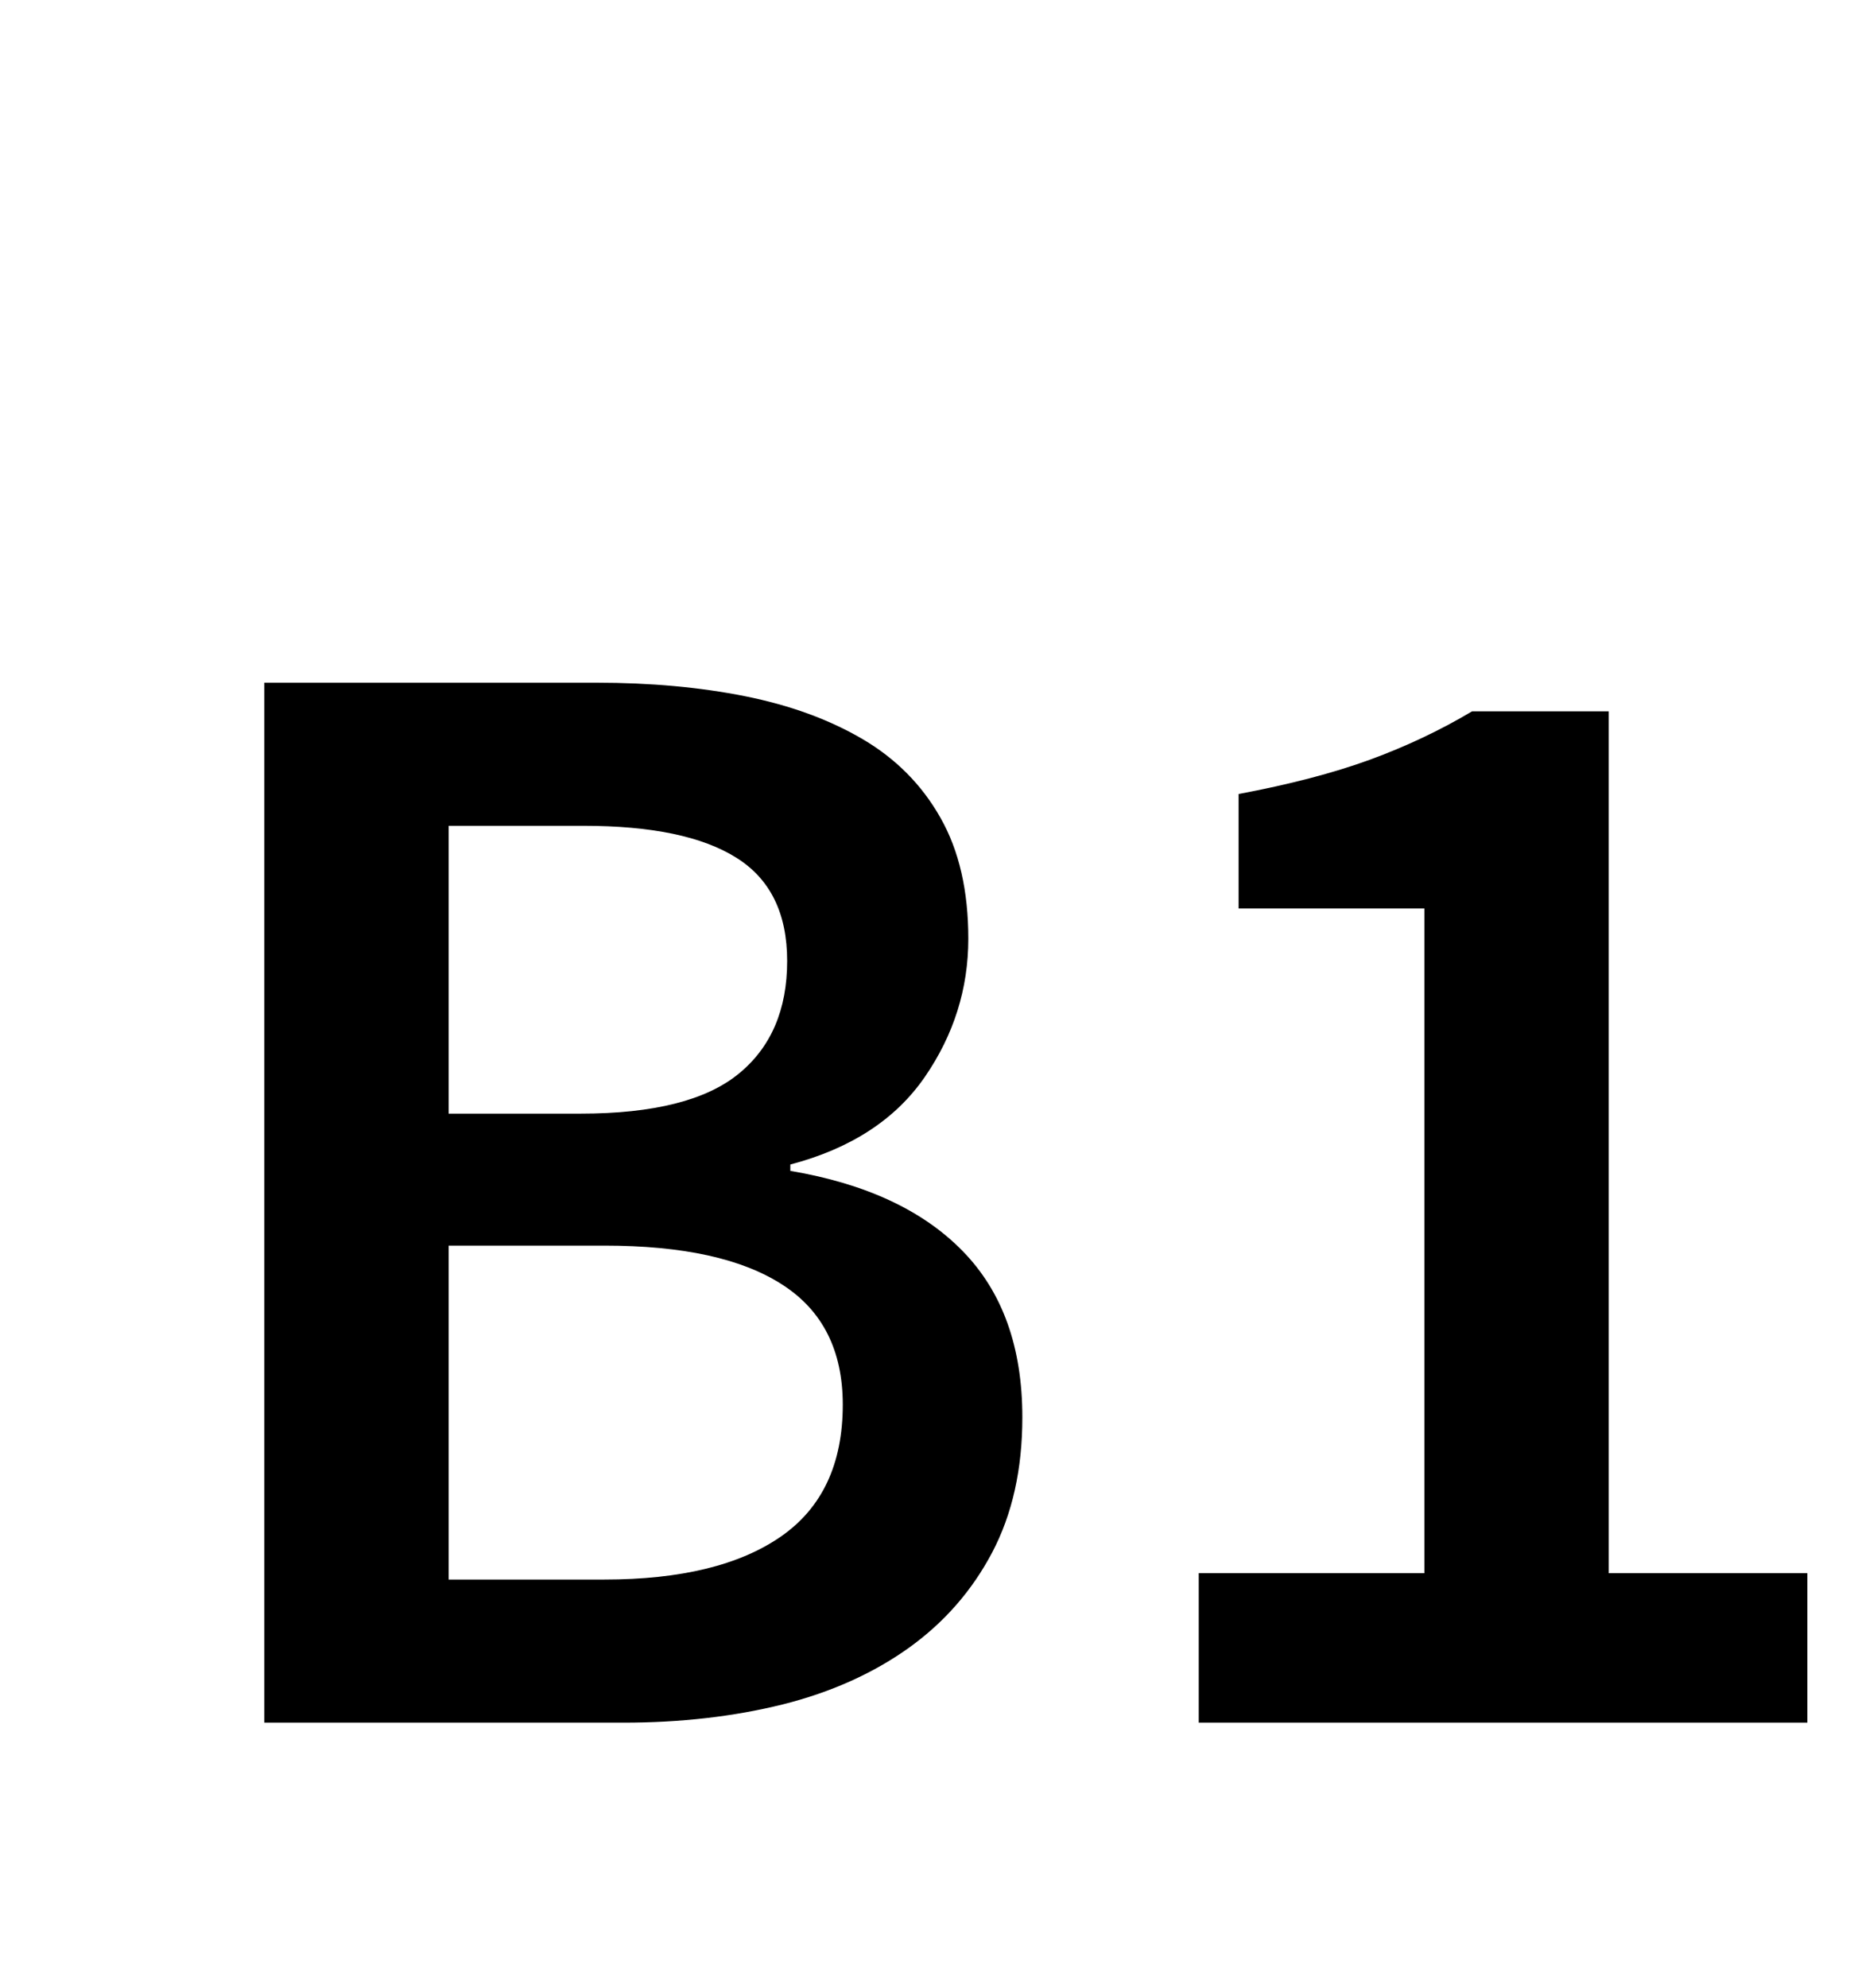 <?xml version="1.0" encoding="utf-8"?>
<!-- Generator: Adobe Illustrator 19.2.1, SVG Export Plug-In . SVG Version: 6.00 Build 0)  -->
<!DOCTYPE svg PUBLIC "-//W3C//DTD SVG 1.1//EN" "http://www.w3.org/Graphics/SVG/1.1/DTD/svg11.dtd">
<svg version="1.1" id="Layer_1_copy" xmlns="http://www.w3.org/2000/svg" xmlns:xlink="http://www.w3.org/1999/xlink" x="0px"
	 y="0px" width="14px" height="15px" viewBox="0 0 14 15" style="enable-background:new 0 0 14 15;" xml:space="preserve">
<g>
	<path d="M1.996,5.152h2.508c0.408,0,0.782,0.034,1.122,0.102c0.34,0.068,0.636,0.176,0.888,0.324s0.448,0.346,0.588,0.594
		c0.141,0.248,0.21,0.552,0.21,0.912c0,0.376-0.109,0.725-0.329,1.044c-0.221,0.32-0.559,0.54-1.015,0.66v0.048
		C6.536,8.932,6.97,9.134,7.27,9.442c0.301,0.308,0.45,0.726,0.45,1.254c0,0.392-0.076,0.731-0.228,1.02
		c-0.152,0.288-0.362,0.528-0.63,0.72c-0.269,0.192-0.587,0.335-0.954,0.427C5.54,12.954,5.14,13,4.708,13H1.996V5.152z
		 M4.384,8.404c0.552,0,0.95-0.101,1.194-0.301C5.822,7.904,5.944,7.62,5.944,7.252c0-0.36-0.128-0.62-0.385-0.78
		C5.304,6.312,4.92,6.232,4.408,6.232H3.388v2.172H4.384z M4.564,11.92c0.575,0,1.02-0.108,1.332-0.324
		c0.312-0.216,0.468-0.548,0.468-0.996c0-0.407-0.152-0.71-0.456-0.905C5.604,9.498,5.156,9.4,4.564,9.4H3.388v2.52H4.564z"/>
	<path d="M9.052,11.872h1.704V6.856H9.353V5.992c0.384-0.072,0.714-0.158,0.989-0.258c0.276-0.101,0.534-0.223,0.774-0.366h1.032
		v6.504h1.5V13H9.052V11.872z"/>
</g>
</svg>
